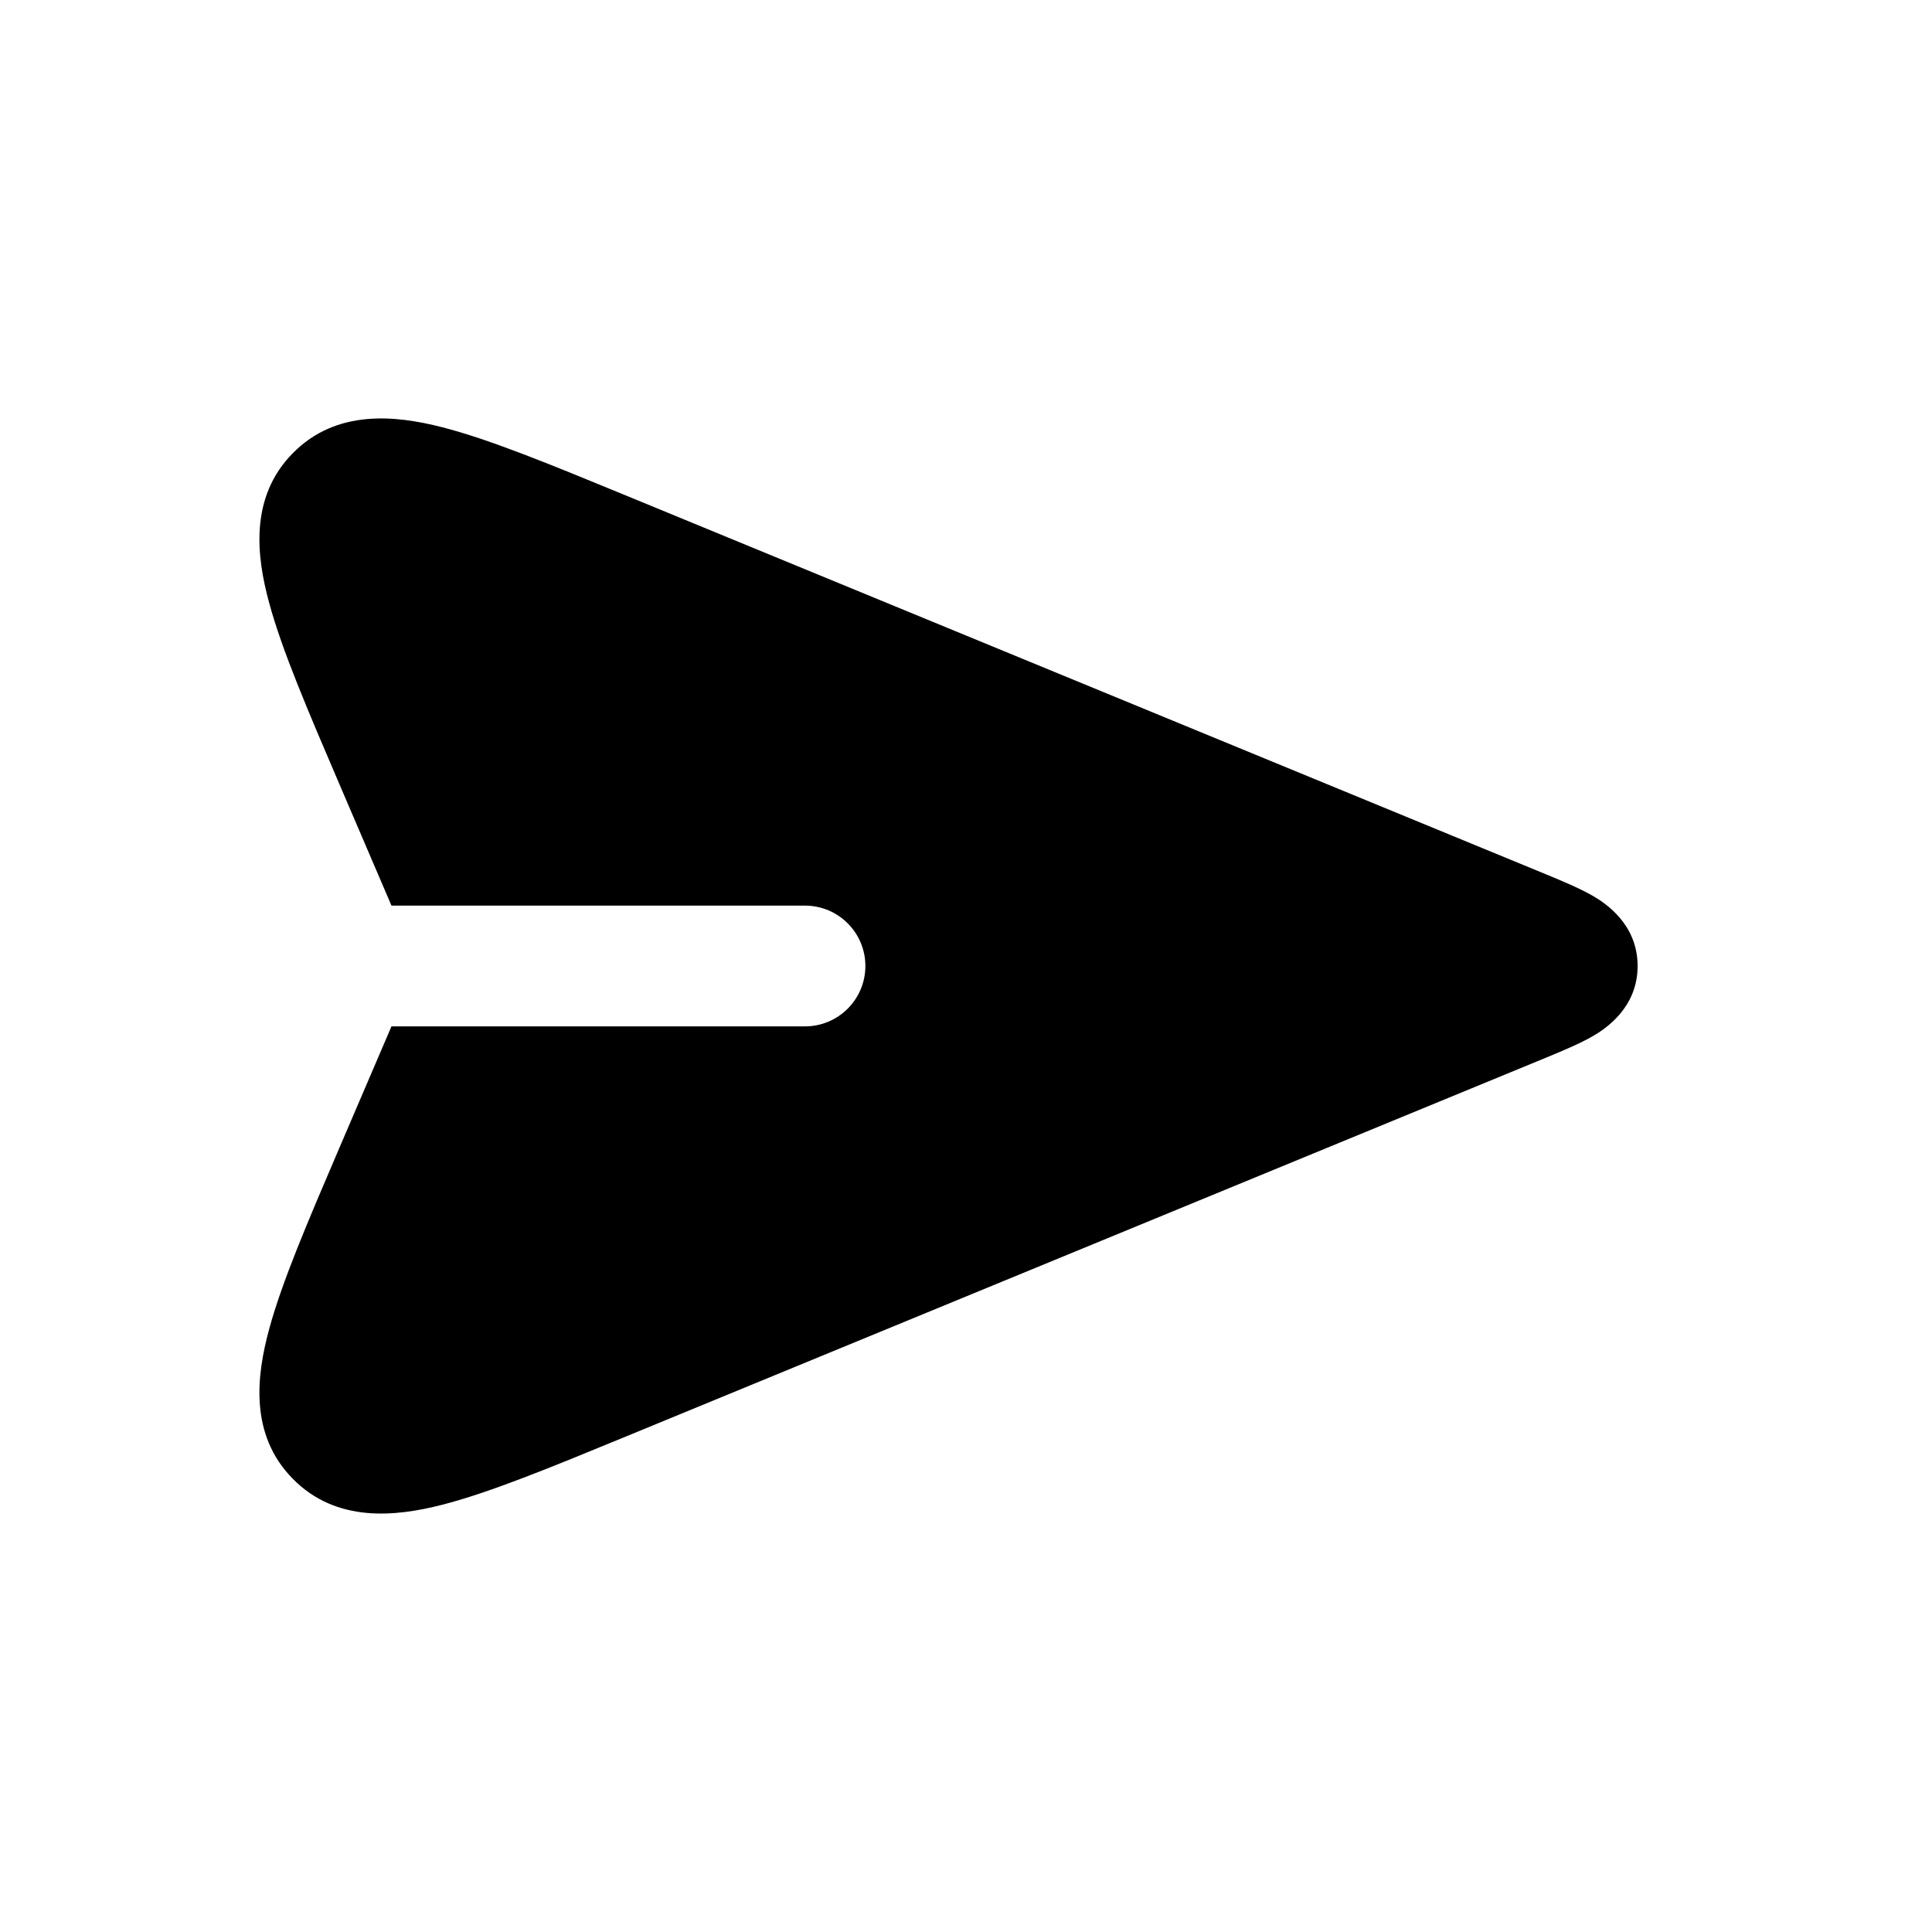 <?xml version="1.0" encoding="utf-8"?>
<svg width="800px" height="800px" viewBox="0 0 24 24" fill="none" xmlns="http://www.w3.org/2000/svg">
<path d="M7.758 6.148C6.844 5.772 6.083 5.458 5.492 5.307C4.919 5.16 4.181 5.078 3.638 5.629C3.094 6.18 3.188 6.917 3.343 7.487C3.502 8.076 3.827 8.833 4.216 9.741L4.863 11.25H10C10.414 11.25 10.75 11.586 10.75 12C10.75 12.414 10.414 12.75 10 12.75H4.863L4.216 14.259C3.827 15.167 3.502 15.924 3.343 16.513C3.188 17.083 3.094 17.82 3.638 18.371C4.181 18.922 4.919 18.84 5.492 18.693C6.083 18.542 6.844 18.228 7.758 17.852L19.2 13.141C19.405 13.056 19.628 12.964 19.794 12.867C19.944 12.779 20.343 12.519 20.343 12C20.343 11.481 19.944 11.221 19.794 11.133C19.628 11.036 19.405 10.944 19.2 10.859L7.758 6.148Z" fill="#000000"/>
</svg>